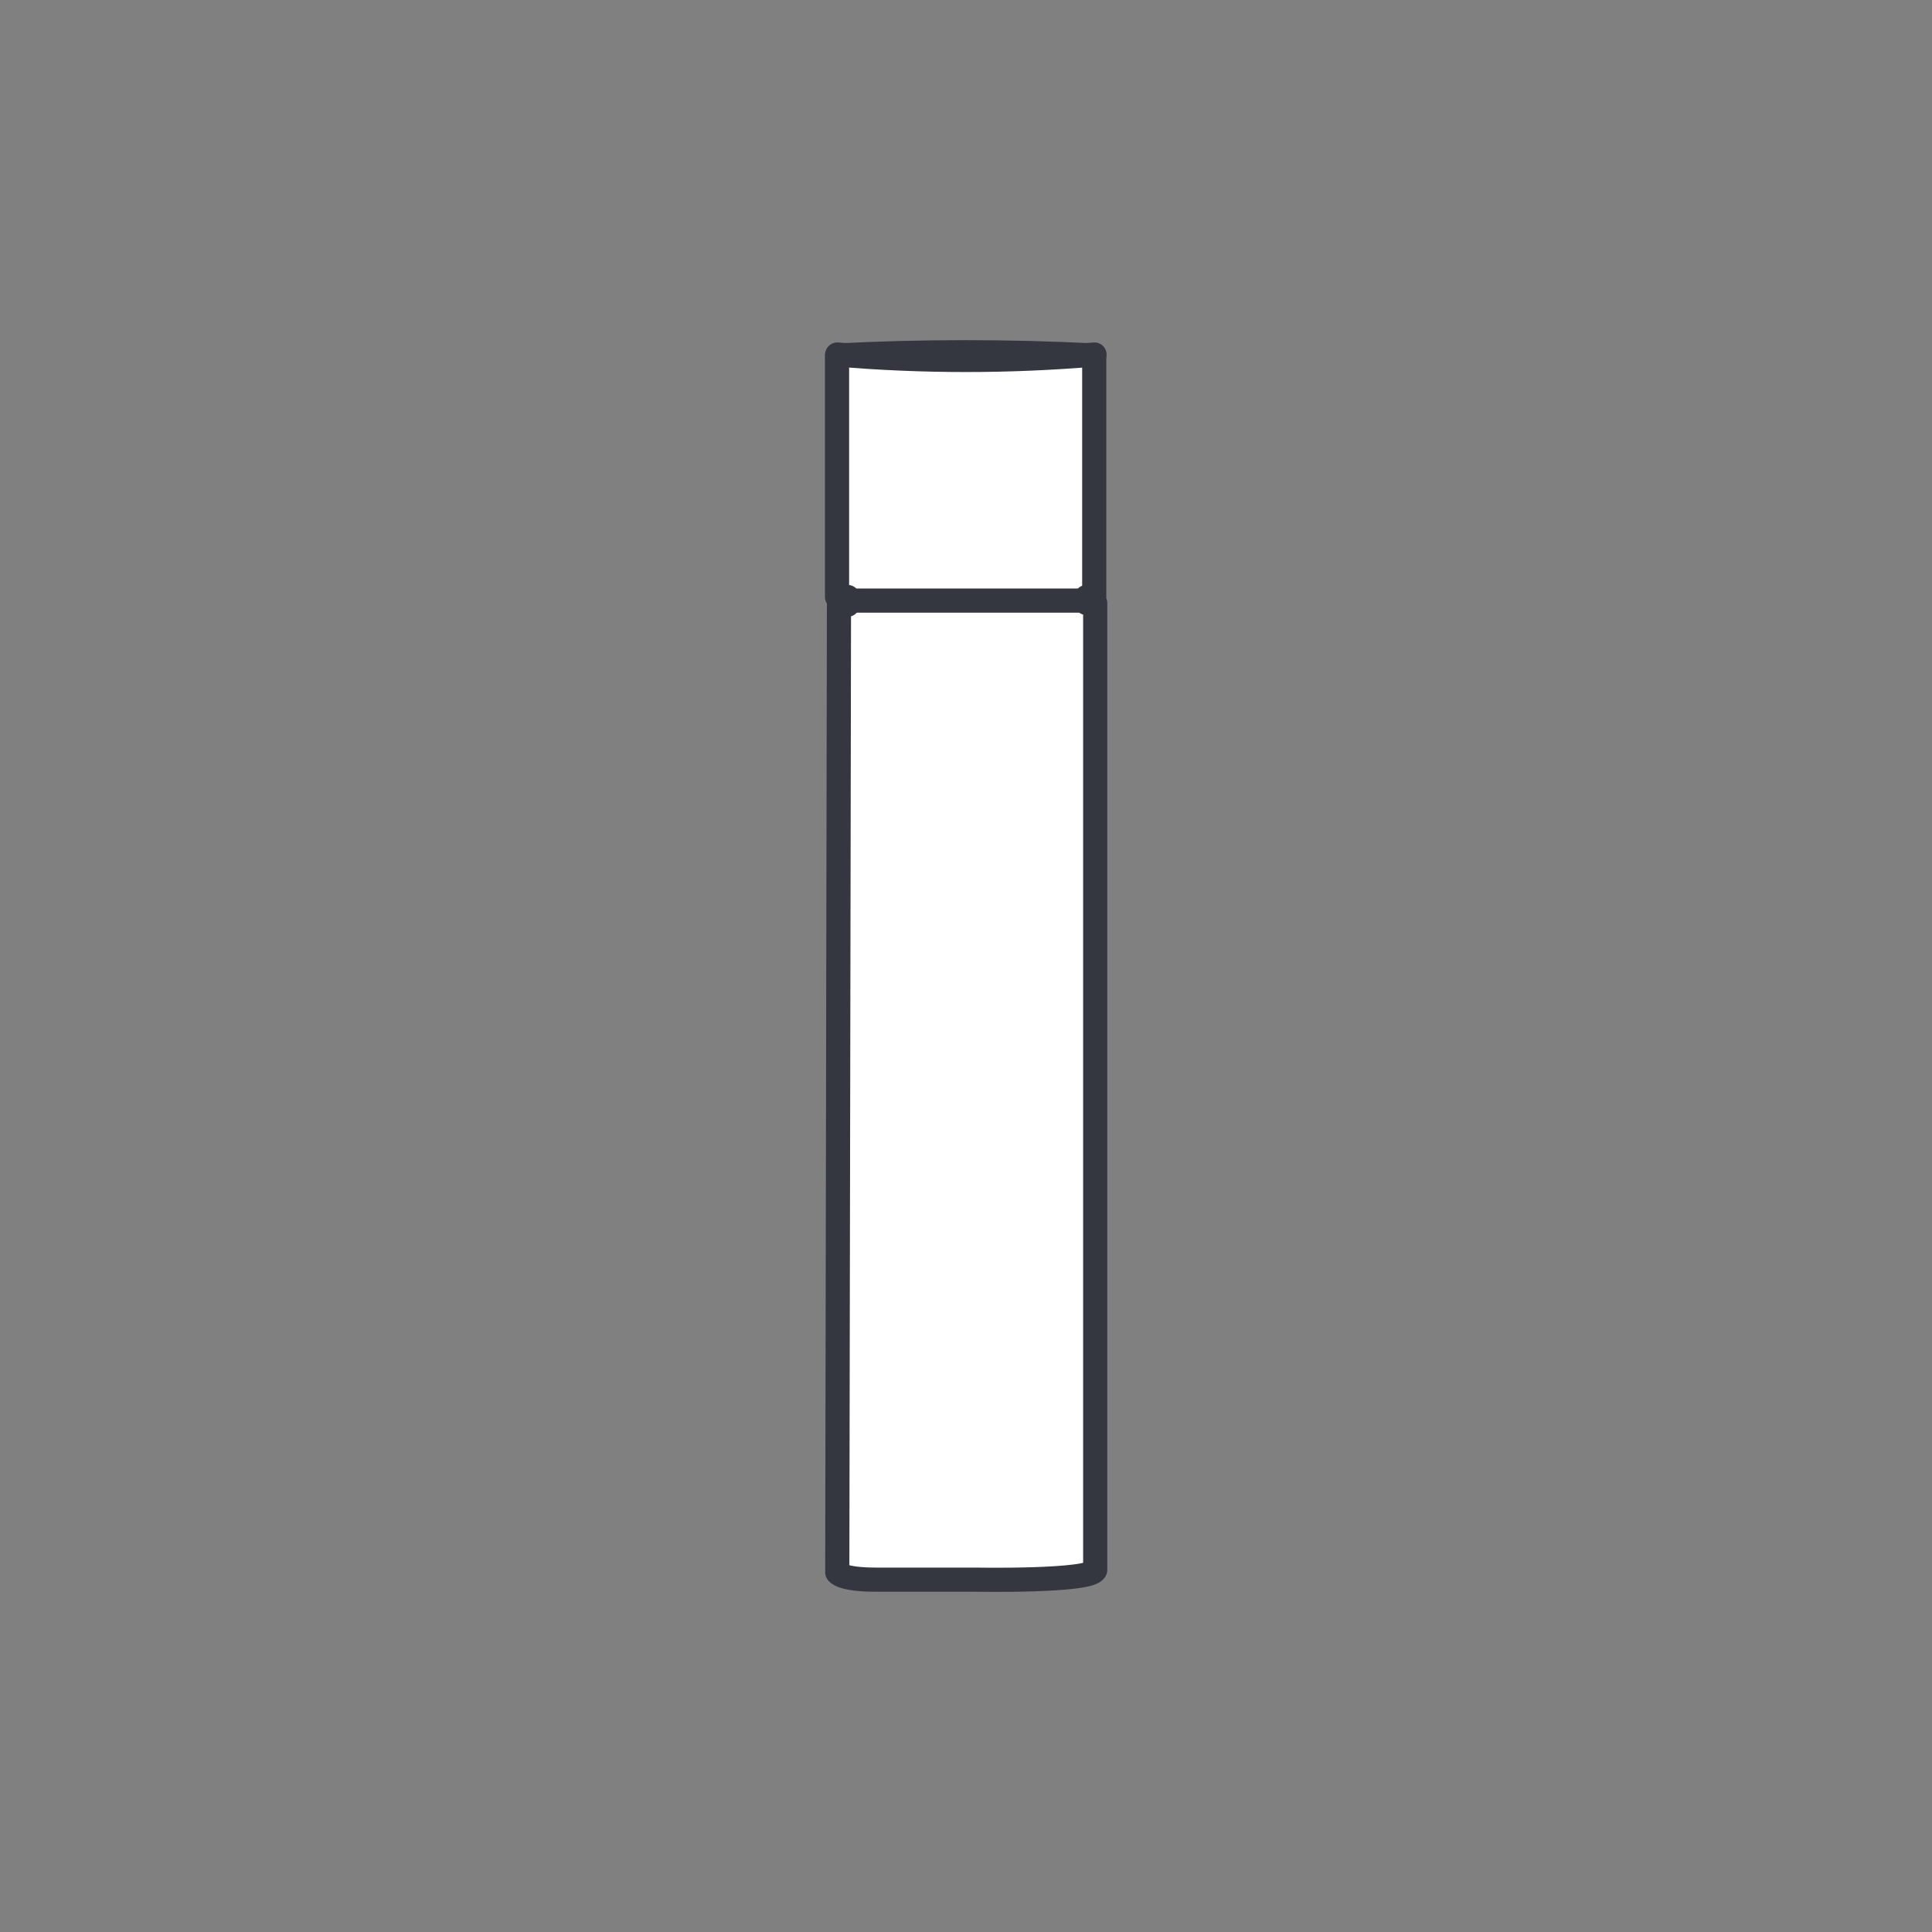 <?xml version="1.0" encoding="UTF-8"?><svg id="a" xmlns="http://www.w3.org/2000/svg" viewBox="0 0 80 80"><rect x="0" y="0" width="80" height="80" fill="#808080" stroke="none"/><path d="m34.74,25.02l-.07,40.09s.13.3,1.61.3h4.07s4.84.09,5-.4V24.97h-.36v-.25h.32v-10c-3.55-.18-7.1-.18-10.65,0v10h.44v.32l-.36-.02Z" fill="#fff" stroke="#343740" stroke-linecap="round" stroke-linejoin="round"/><path d="m34.67,14.68c3.54.3,7.11.3,10.65,0" fill="#fff" stroke="#343740" stroke-linecap="round" stroke-linejoin="round"/><line x1="35.1" y1="24.87" x2="44.96" y2="24.87" fill="#fff" stroke="#343740" stroke-linecap="round" stroke-linejoin="round"/></svg>